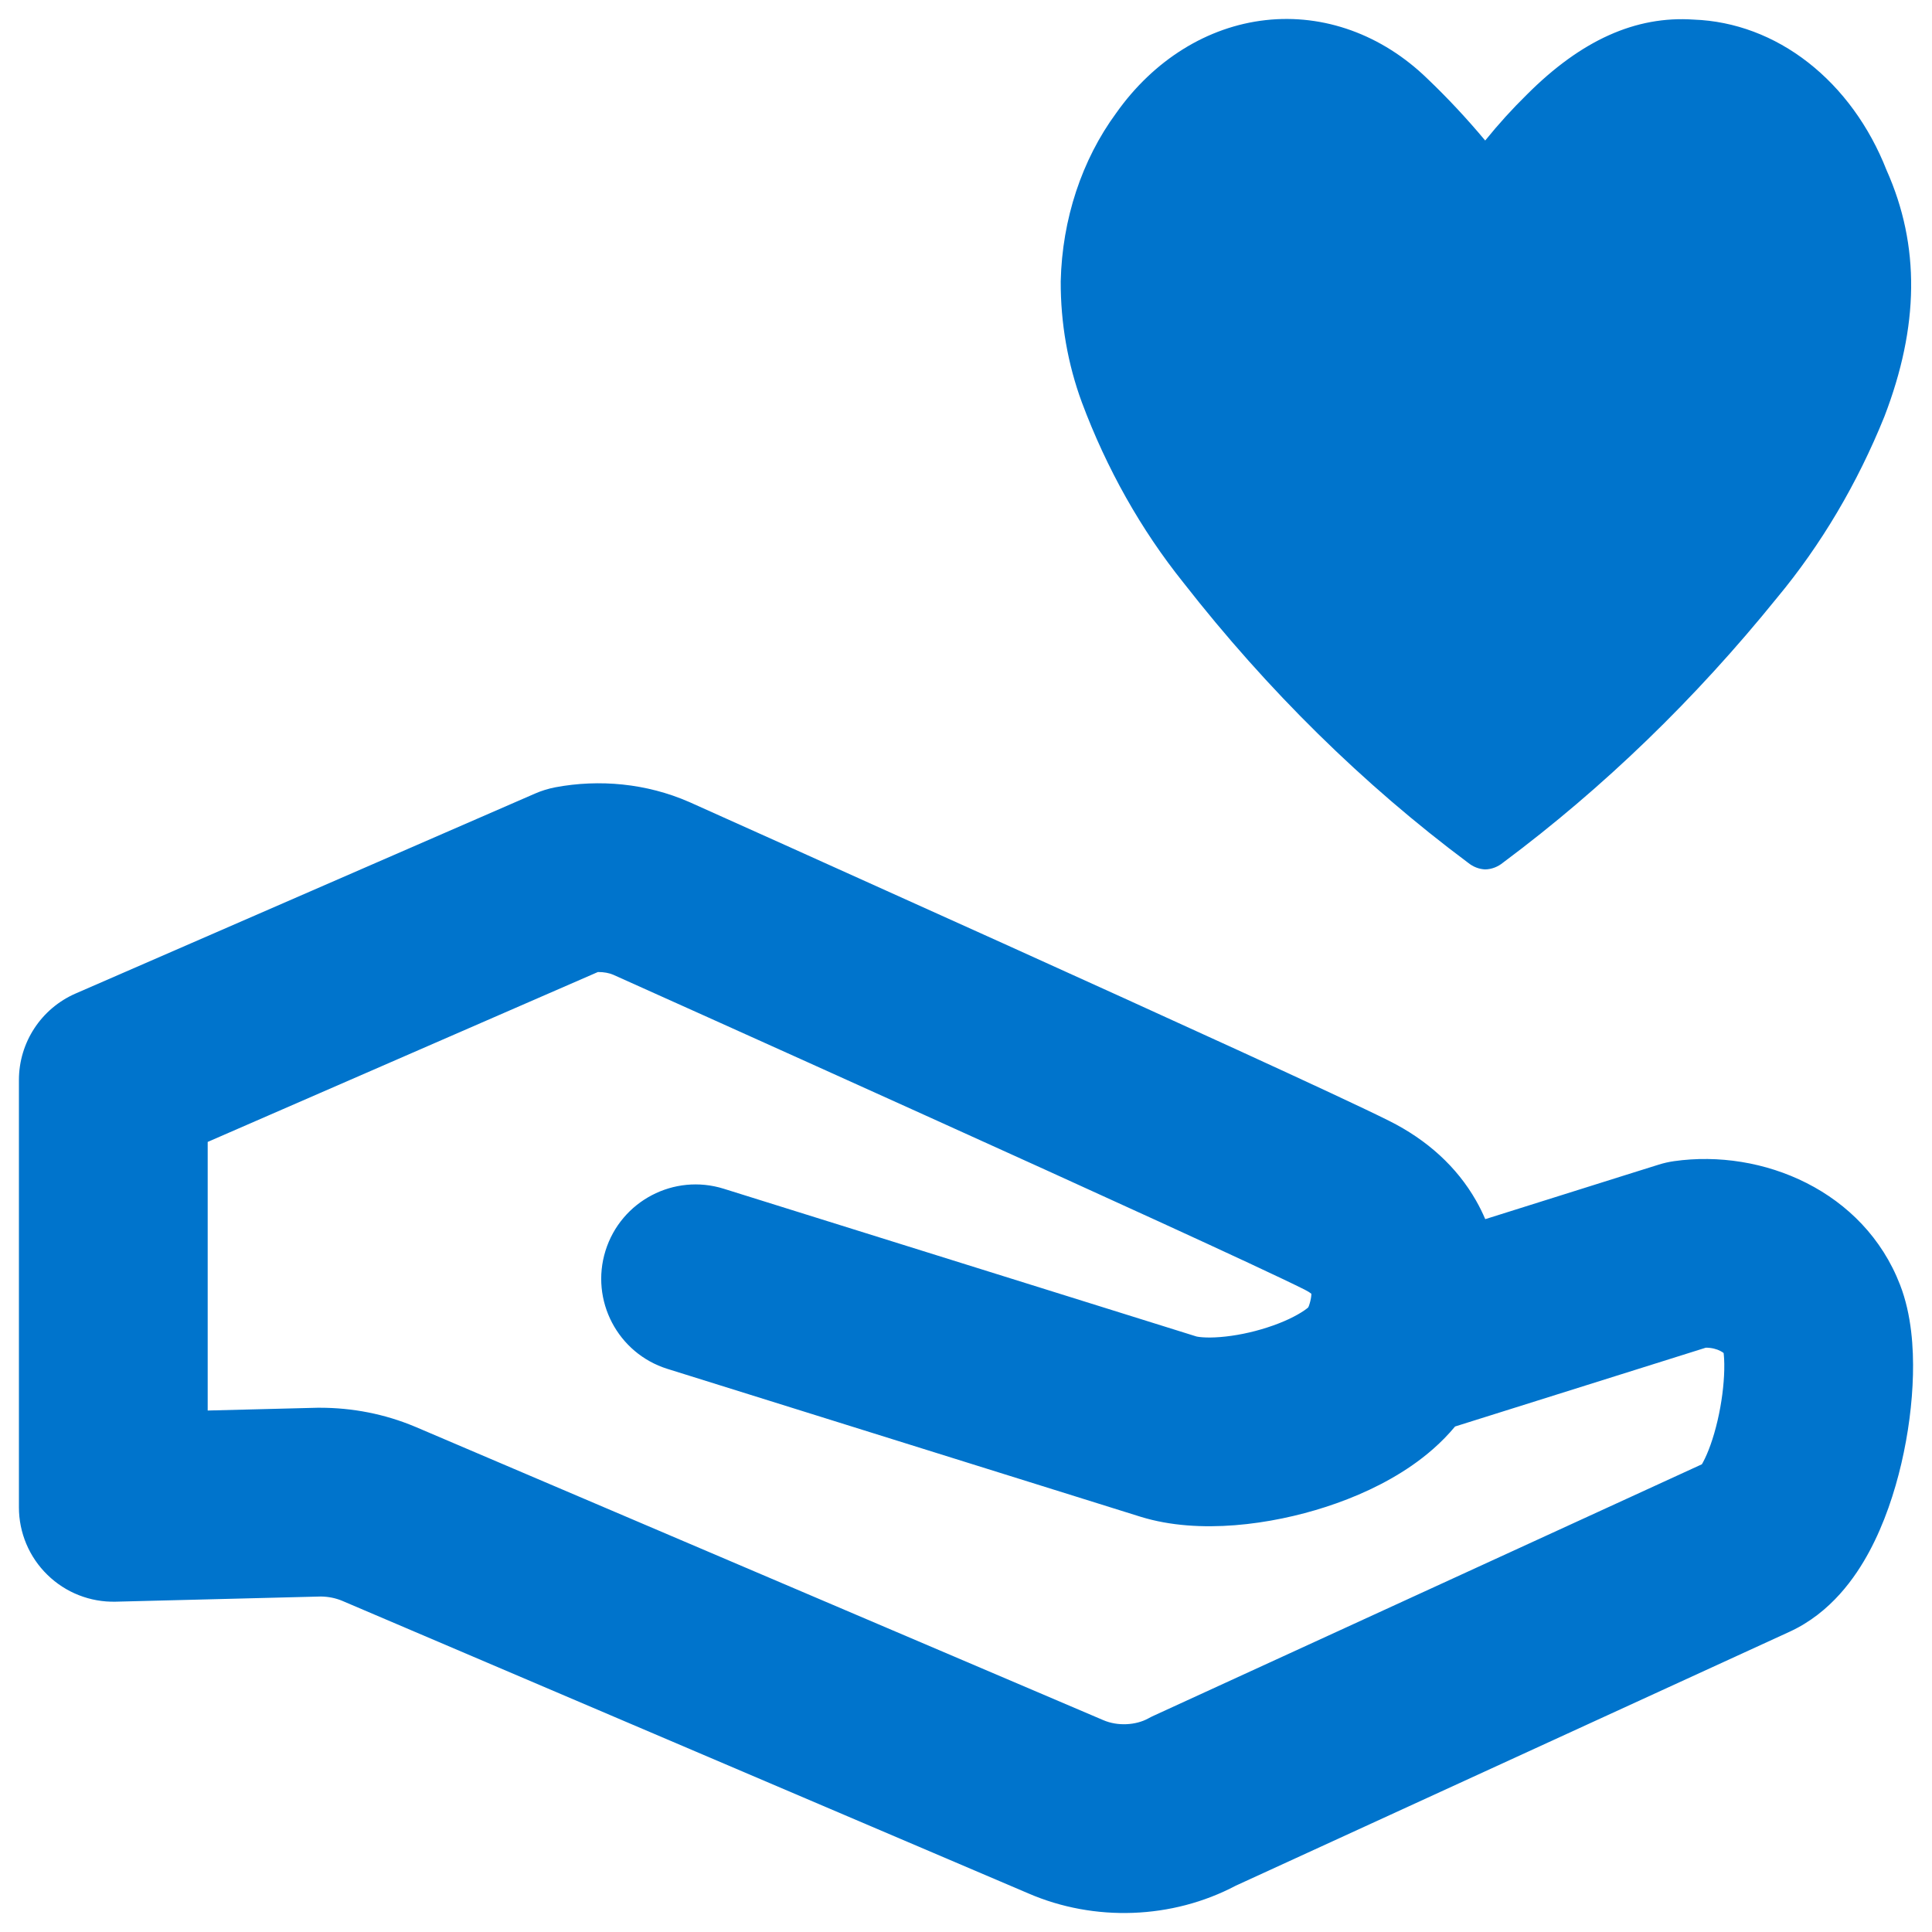 <svg width="34" height="34" viewBox="0 0 34 34" fill="none" xmlns="http://www.w3.org/2000/svg">
<path fill-rule="evenodd" clip-rule="evenodd" d="M25.837 15.184C25.925 15.255 26.028 15.295 26.134 15.3C26.25 15.299 26.362 15.255 26.456 15.177C28.217 13.864 29.835 12.3 31.274 10.519C32.048 9.588 32.686 8.51 33.162 7.331C33.772 5.746 33.795 4.326 33.2 2.994C32.898 2.224 32.42 1.568 31.821 1.1C31.222 0.632 30.525 0.371 29.807 0.345C28.786 0.275 27.825 0.708 26.869 1.666C26.612 1.918 26.368 2.187 26.137 2.473C25.814 2.087 25.474 1.722 25.116 1.381C24.32 0.609 23.299 0.24 22.274 0.354C21.249 0.468 20.303 1.056 19.643 1.99C19.038 2.813 18.692 3.859 18.667 4.95C18.664 5.683 18.791 6.409 19.039 7.081C19.476 8.251 20.08 9.323 20.825 10.252C22.305 12.148 23.991 13.807 25.837 15.184ZM3.655 20.096L10.522 17.106C10.628 17.105 10.722 17.124 10.792 17.154L12.459 17.903C13.476 18.361 14.849 18.979 16.274 19.624C19.147 20.923 22.165 22.298 22.959 22.695C23.02 22.726 23.058 22.751 23.078 22.768C23.078 22.814 23.067 22.877 23.048 22.94C23.041 22.965 23.034 22.982 23.031 22.99L23.021 23.01C23.006 23.023 22.984 23.04 22.954 23.061C22.816 23.156 22.595 23.267 22.306 23.36C22.024 23.452 21.729 23.51 21.473 23.53C21.347 23.54 21.243 23.54 21.164 23.534C21.092 23.529 21.056 23.52 21.056 23.52L12.737 20.92C11.862 20.646 10.93 21.134 10.656 22.01C10.383 22.885 10.871 23.817 11.746 24.09L20.074 26.693L20.081 26.695C21.107 27.01 22.38 26.828 23.329 26.52C23.841 26.355 24.375 26.117 24.844 25.793C25.093 25.621 25.366 25.394 25.607 25.104L30.02 23.717C30.122 23.717 30.211 23.741 30.276 23.775C30.304 23.789 30.322 23.802 30.333 23.811C30.338 23.855 30.348 23.951 30.344 24.112C30.338 24.372 30.299 24.689 30.226 25.001C30.152 25.319 30.057 25.572 29.971 25.732C29.964 25.746 29.956 25.758 29.95 25.769L20.315 30.188C20.278 30.204 20.242 30.223 20.207 30.242C19.988 30.362 19.669 30.381 19.417 30.272L7.315 25.112L7.305 25.108C6.769 24.883 6.202 24.774 5.629 24.774C5.616 24.774 5.602 24.774 5.588 24.774L3.655 24.823V20.096ZM9.773 13.855C10.547 13.71 11.377 13.785 12.127 14.113L12.141 14.119L13.822 14.874C14.84 15.332 16.215 15.952 17.643 16.597C20.475 17.878 23.576 19.29 24.444 19.724C25.119 20.061 25.638 20.537 25.974 21.125C26.037 21.235 26.091 21.345 26.138 21.455L28.599 20.681L29.193 20.495C29.279 20.468 29.367 20.448 29.457 20.435C31.018 20.212 32.8 20.959 33.438 22.611C33.643 23.139 33.676 23.732 33.665 24.192C33.653 24.694 33.582 25.236 33.461 25.754C33.342 26.265 33.16 26.815 32.896 27.306C32.654 27.756 32.223 28.381 31.494 28.716L21.747 33.185C20.629 33.775 19.26 33.824 18.098 33.321L6.018 28.17C5.906 28.124 5.783 28.098 5.646 28.096L2.036 28.187C1.588 28.198 1.155 28.028 0.835 27.715C0.514 27.403 0.333 26.974 0.333 26.526V19.007C0.333 18.346 0.725 17.748 1.331 17.484L9.417 13.965C9.531 13.915 9.65 13.879 9.773 13.855Z" fill="#0074CC"/>
</svg>
